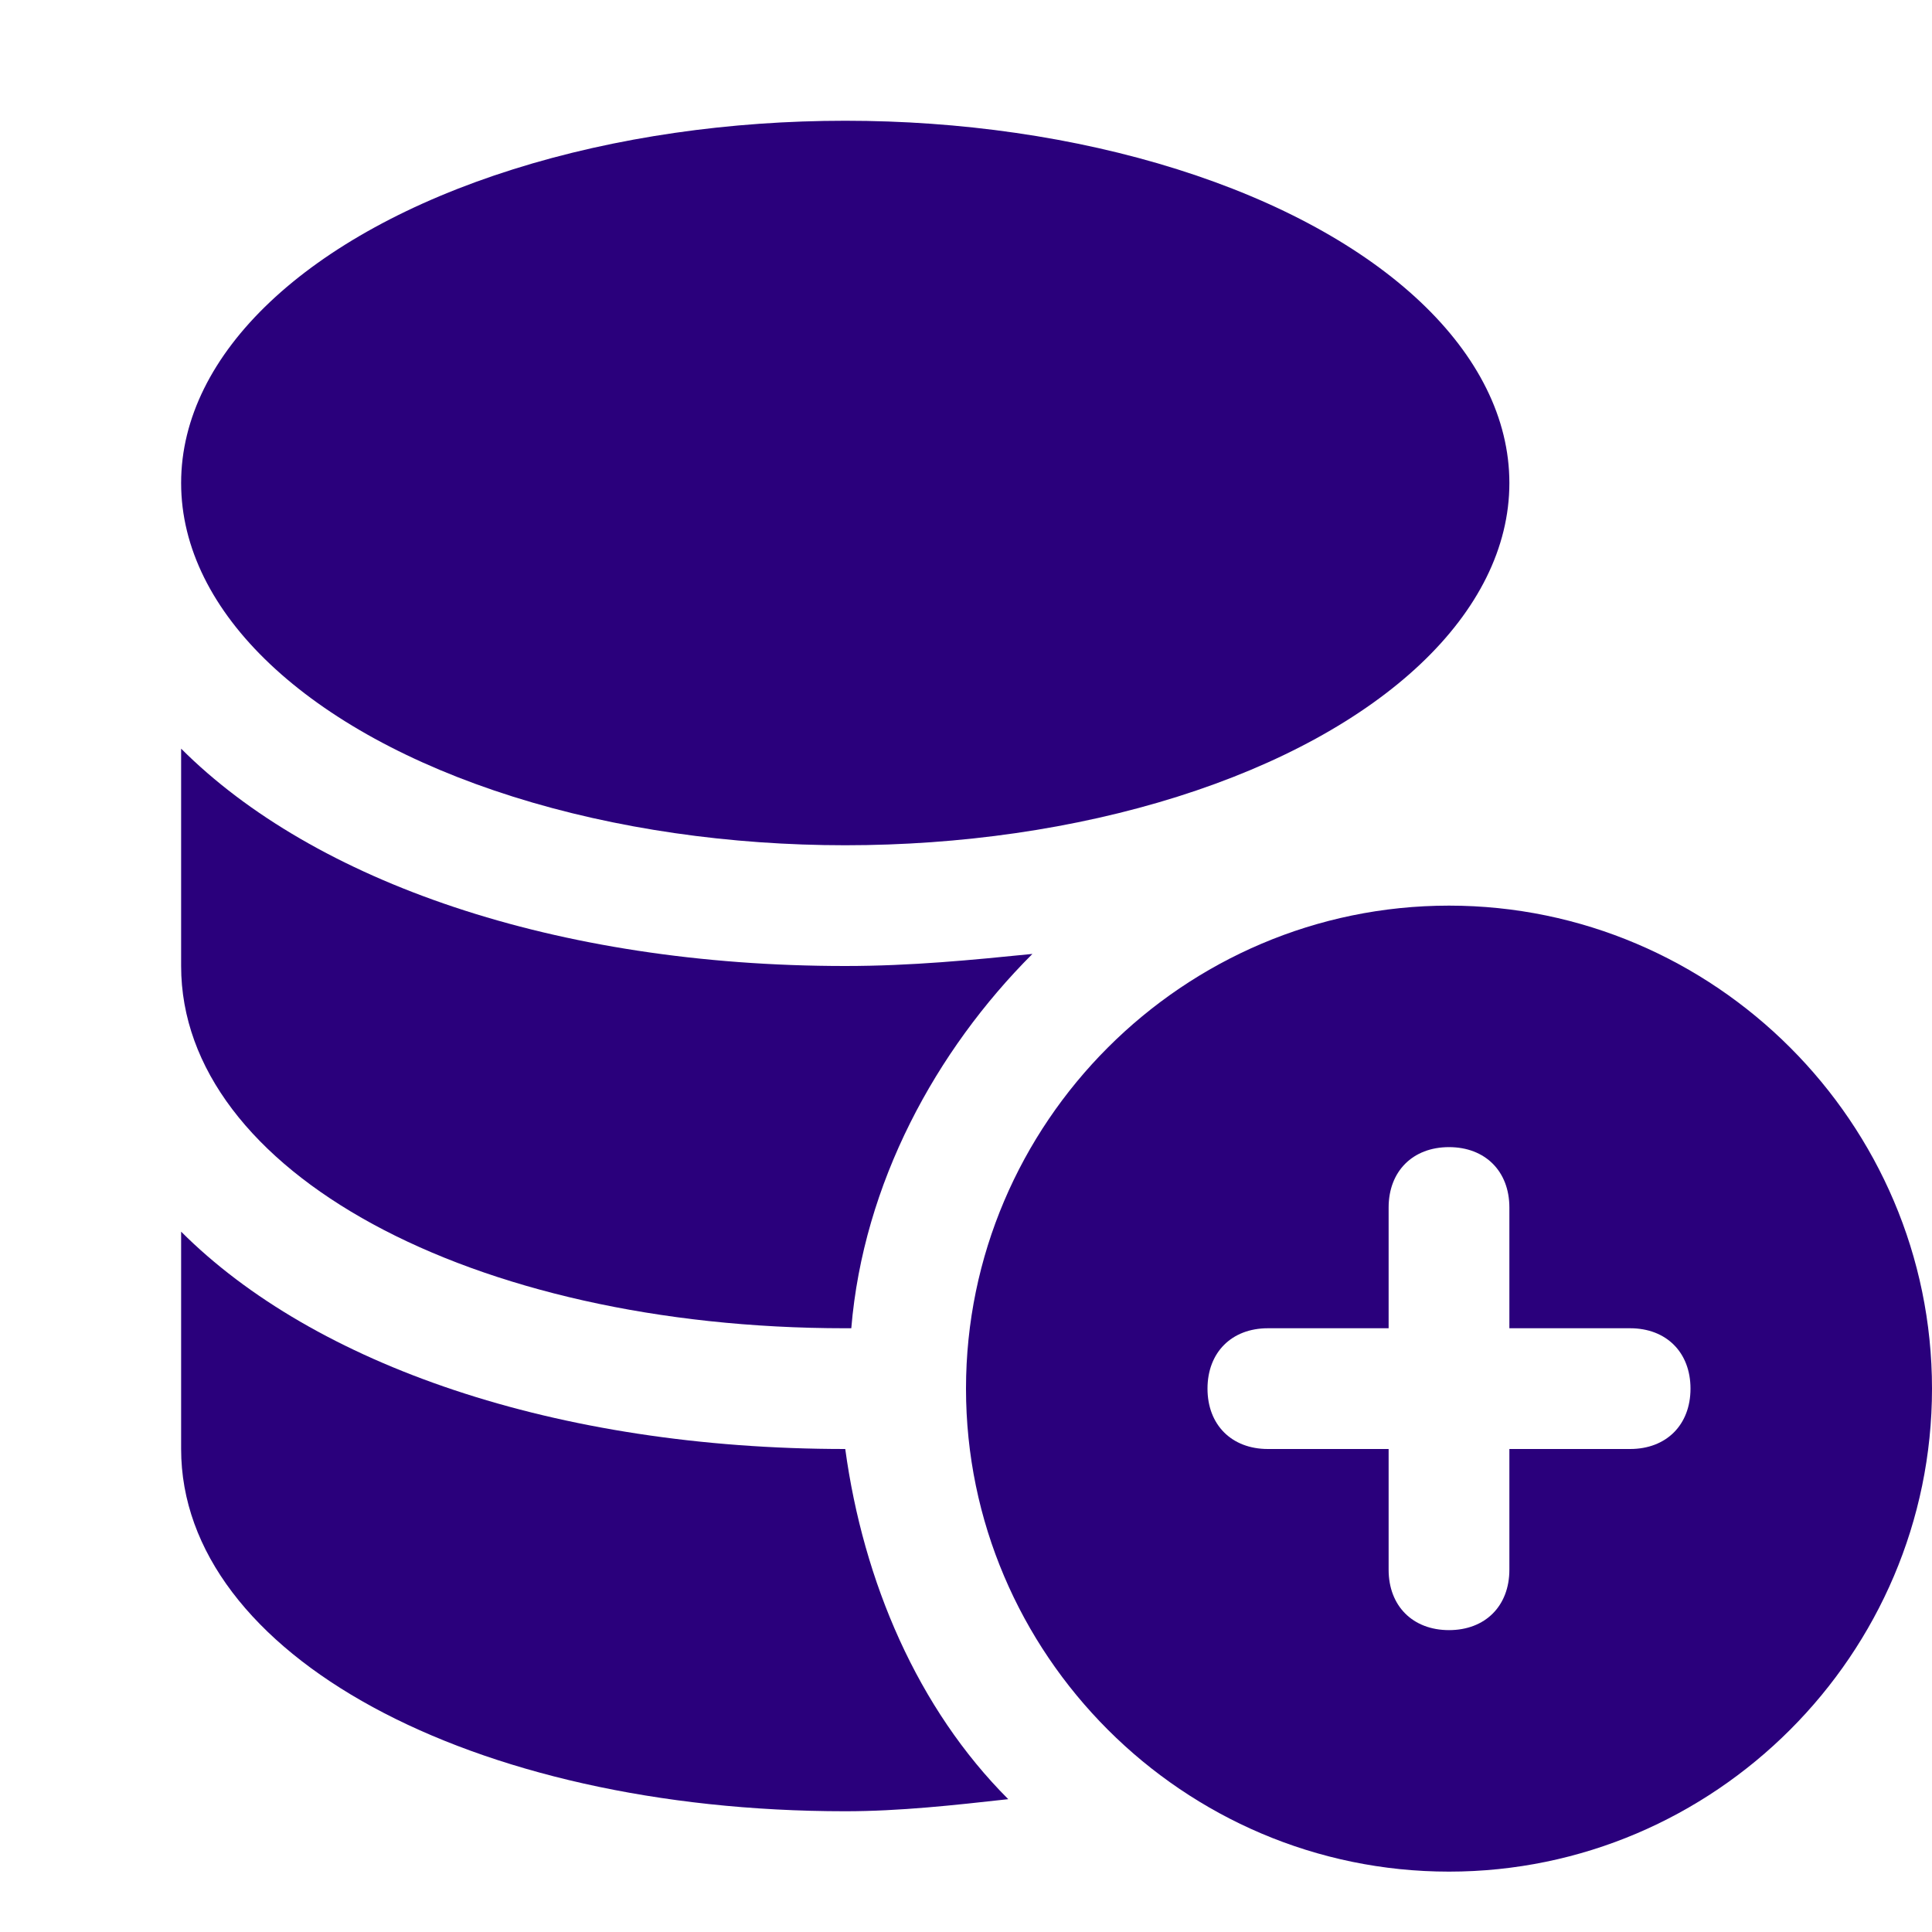 <svg id="Icons" enable-background="new 0 0 32 32" height="512" fill="#2A007C" viewBox="0 0 32 32" width="512" xmlns="http://www.w3.org/2000/svg"><g><ellipse cx="14" cy="8" rx="11" ry="6"/><path d="m14 24c-4.8 0-8.8-1.4-11-3.6v3.6c0 3.4 4.8 6 11 6 .9 0 1.8-.1 2.7-.2-1.5-1.5-2.4-3.6-2.7-5.8z"/><path d="m3 12.4v3.6c0 3.4 4.8 6 11 6h.1c.2-2.4 1.4-4.6 3-6.2-1 .1-2 .2-3.1.2-4.8 0-8.8-1.4-11-3.6z"/></g><path d="m24 15c-4.4 0-8 3.6-8 8s3.6 8 8 8 8-3.6 8-8-3.6-8-8-8zm3 9h-2v2c0 .6-.4 1-1 1s-1-.4-1-1v-2h-2c-.6 0-1-.4-1-1s.4-1 1-1h2v-2c0-.6.4-1 1-1s1 .4 1 1v2h2c.6 0 1 .4 1 1s-.4 1-1 1z"/></svg>